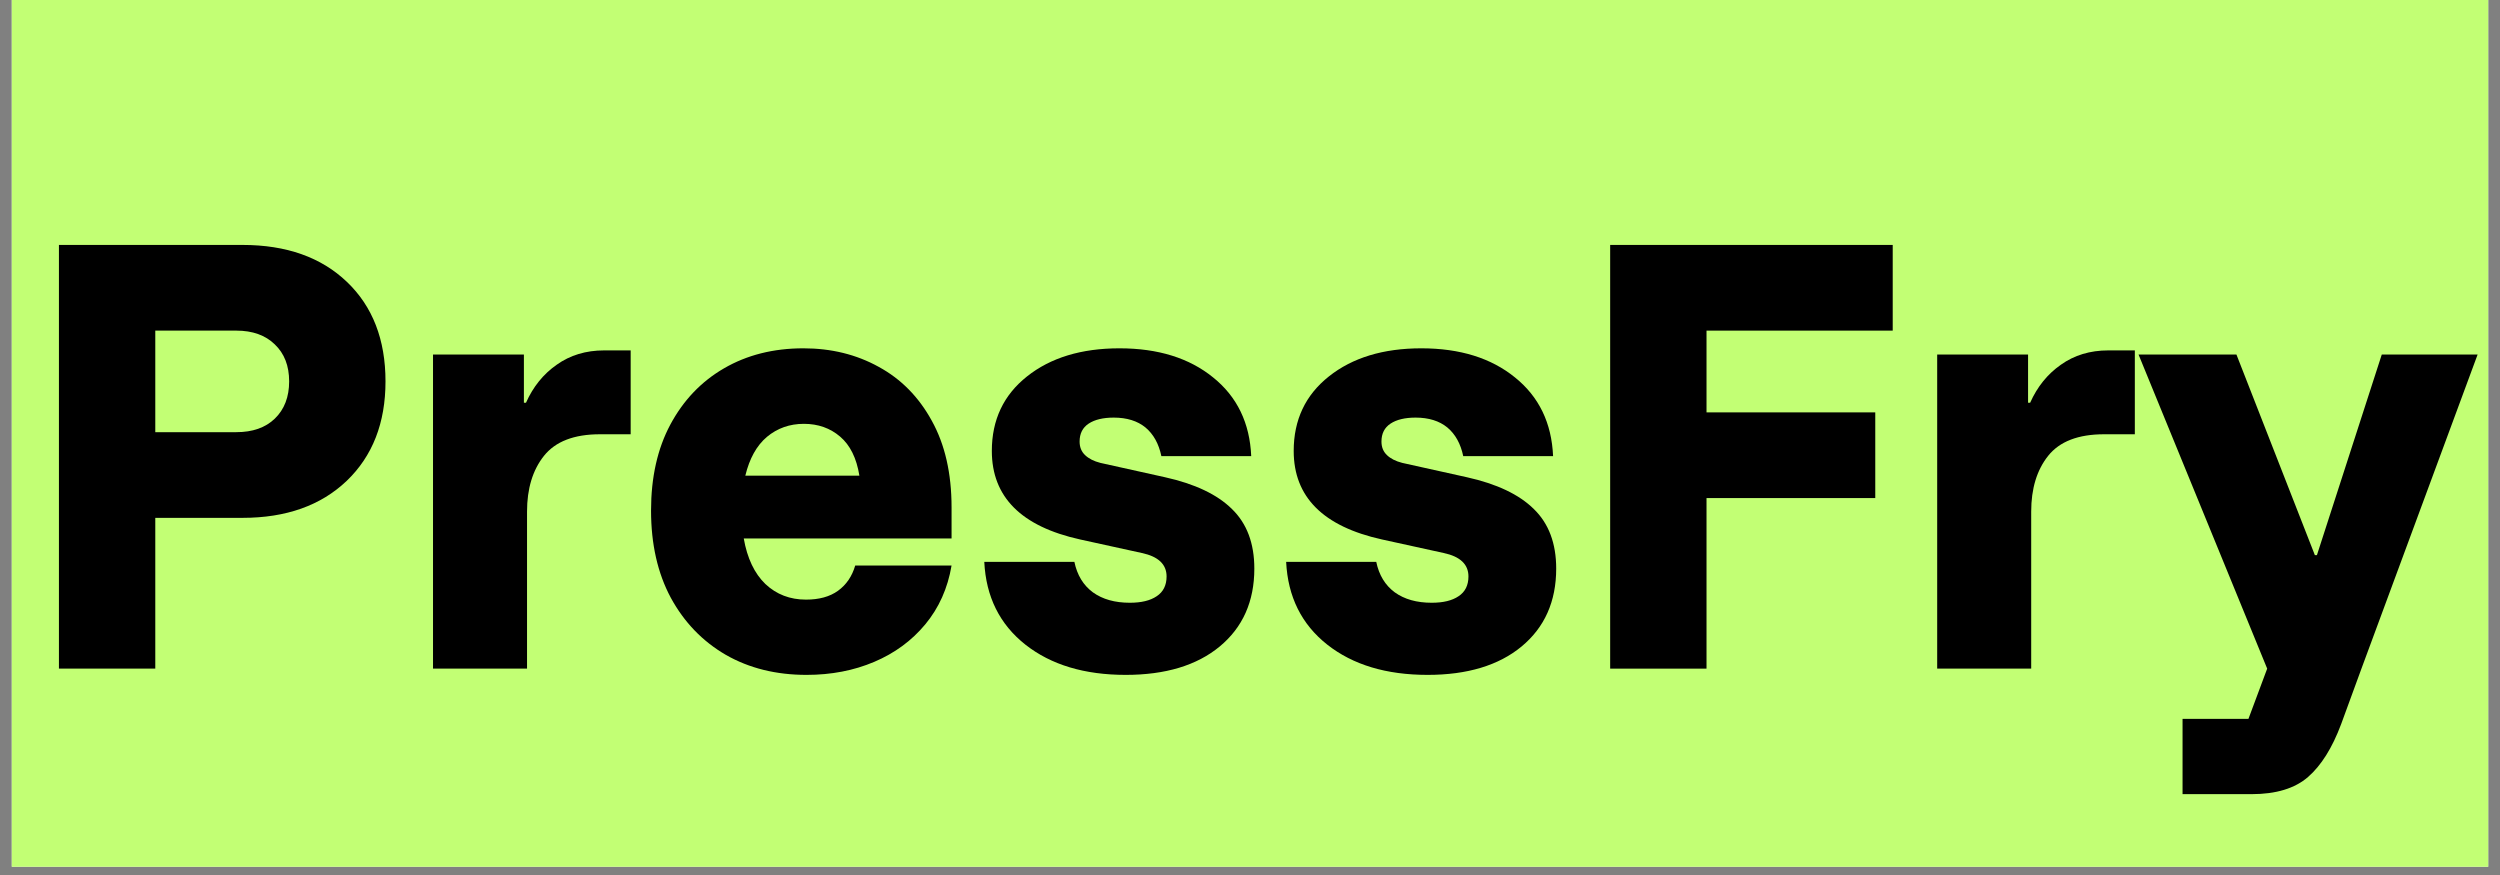 <svg xmlns="http://www.w3.org/2000/svg" xmlns:xlink="http://www.w3.org/1999/xlink" width="200" zoomAndPan="magnify" viewBox="0 0 150 52.5" height="70" preserveAspectRatio="xMidYMid meet" version="1.0"><rect x="0" y="0" width="150" height="52.5" fill="#808080" stroke="none"/><defs><g/><clipPath id="14357a42e4"><path d="M 0.707 0 L 149.293 0 L 149.293 52.004 L 0.707 52.004 Z M 0.707 0 " clip-rule="nonzero"/></clipPath></defs><g clip-path="url(#14357a42e4)"><path fill="#ffffff" d="M 0.707 0 L 149.293 0 L 149.293 52.004 L 0.707 52.004 Z M 0.707 0 " fill-opacity="1" fill-rule="nonzero"/><path fill="#c2ff74" d="M 0.707 0 L 149.293 0 L 149.293 52.004 L 0.707 52.004 Z M 0.707 0 " fill-opacity="1" fill-rule="nonzero"/></g><g fill="#000000" fill-opacity="1"><g transform="translate(0.708, 40.118)"><g><path d="M 2.828 0 L 2.828 -25.422 L 13.844 -25.422 C 16.477 -25.422 18.566 -24.68 20.109 -23.203 C 21.648 -21.734 22.422 -19.742 22.422 -17.234 C 22.422 -14.742 21.645 -12.754 20.094 -11.266 C 18.539 -9.785 16.457 -9.047 13.844 -9.047 L 8.609 -9.047 L 8.609 0 Z M 8.609 -14.188 L 13.469 -14.188 C 14.445 -14.188 15.219 -14.457 15.781 -15 C 16.352 -15.551 16.641 -16.297 16.641 -17.234 C 16.641 -18.172 16.352 -18.91 15.781 -19.453 C 15.219 -20.004 14.445 -20.281 13.469 -20.281 L 8.609 -20.281 Z M 8.609 -14.188 "/></g></g></g><g fill="#000000" fill-opacity="1"><g transform="translate(23.528, 40.118)"><g><path d="M 2.453 0 L 2.453 -18.844 L 7.906 -18.844 L 7.906 -15.953 L 8.031 -15.953 C 8.457 -16.91 9.07 -17.672 9.875 -18.234 C 10.676 -18.805 11.625 -19.094 12.719 -19.094 L 14.312 -19.094 L 14.312 -14.062 L 12.469 -14.062 C 10.914 -14.062 9.797 -13.629 9.109 -12.766 C 8.43 -11.91 8.094 -10.797 8.094 -9.422 L 8.094 0 Z M 2.453 0 "/></g></g></g><g fill="#000000" fill-opacity="1"><g transform="translate(37.875, 40.118)"><g><path d="M 10.516 0.375 C 8.691 0.375 7.078 -0.023 5.672 -0.828 C 4.273 -1.641 3.176 -2.781 2.375 -4.25 C 1.582 -5.727 1.188 -7.473 1.188 -9.484 C 1.188 -11.473 1.57 -13.191 2.344 -14.641 C 3.125 -16.098 4.195 -17.223 5.562 -18.016 C 6.938 -18.816 8.523 -19.219 10.328 -19.219 C 12.004 -19.219 13.508 -18.848 14.844 -18.109 C 16.188 -17.379 17.25 -16.301 18.031 -14.875 C 18.82 -13.457 19.219 -11.723 19.219 -9.672 L 19.219 -7.812 L 6.75 -7.812 C 6.957 -6.625 7.391 -5.711 8.047 -5.078 C 8.711 -4.453 9.523 -4.141 10.484 -4.141 C 11.273 -4.141 11.914 -4.316 12.406 -4.672 C 12.906 -5.035 13.25 -5.539 13.438 -6.188 L 19.219 -6.188 C 18.988 -4.82 18.461 -3.645 17.641 -2.656 C 16.828 -1.676 15.805 -0.926 14.578 -0.406 C 13.359 0.113 12.004 0.375 10.516 0.375 Z M 6.844 -11.578 L 13.688 -11.578 C 13.52 -12.629 13.133 -13.41 12.531 -13.922 C 11.938 -14.43 11.211 -14.688 10.359 -14.688 C 9.504 -14.688 8.766 -14.426 8.141 -13.906 C 7.523 -13.383 7.094 -12.609 6.844 -11.578 Z M 6.844 -11.578 "/></g></g></g><g fill="#000000" fill-opacity="1"><g transform="translate(57.557, 40.118)"><g><path d="M 9.984 0.375 C 7.516 0.375 5.508 -0.227 3.969 -1.438 C 2.426 -2.656 1.602 -4.312 1.5 -6.406 L 6.906 -6.406 C 7.07 -5.613 7.441 -5.004 8.016 -4.578 C 8.598 -4.16 9.336 -3.953 10.234 -3.953 C 10.922 -3.953 11.457 -4.082 11.844 -4.344 C 12.238 -4.602 12.438 -5 12.438 -5.531 C 12.438 -6.258 11.941 -6.727 10.953 -6.938 L 7.25 -7.75 C 3.719 -8.531 1.953 -10.301 1.953 -13.062 C 1.953 -14.926 2.656 -16.414 4.062 -17.531 C 5.477 -18.656 7.328 -19.219 9.609 -19.219 C 11.93 -19.219 13.805 -18.633 15.234 -17.469 C 16.672 -16.312 17.43 -14.738 17.516 -12.75 L 12.125 -12.75 C 11.969 -13.5 11.648 -14.07 11.172 -14.469 C 10.691 -14.863 10.055 -15.062 9.266 -15.062 C 8.629 -15.062 8.129 -14.941 7.766 -14.703 C 7.398 -14.461 7.219 -14.102 7.219 -13.625 C 7.219 -13.289 7.328 -13.02 7.547 -12.812 C 7.766 -12.602 8.07 -12.445 8.469 -12.344 L 12.344 -11.484 C 14.133 -11.086 15.473 -10.453 16.359 -9.578 C 17.254 -8.711 17.703 -7.52 17.703 -6 C 17.703 -4.031 17.008 -2.473 15.625 -1.328 C 14.25 -0.191 12.367 0.375 9.984 0.375 Z M 9.984 0.375 "/></g></g></g><g fill="#000000" fill-opacity="1"><g transform="translate(75.669, 40.118)"><g><path d="M 9.984 0.375 C 7.516 0.375 5.508 -0.227 3.969 -1.438 C 2.426 -2.656 1.602 -4.312 1.5 -6.406 L 6.906 -6.406 C 7.07 -5.613 7.441 -5.004 8.016 -4.578 C 8.598 -4.16 9.336 -3.953 10.234 -3.953 C 10.922 -3.953 11.457 -4.082 11.844 -4.344 C 12.238 -4.602 12.438 -5 12.438 -5.531 C 12.438 -6.258 11.941 -6.727 10.953 -6.938 L 7.25 -7.75 C 3.719 -8.531 1.953 -10.301 1.953 -13.062 C 1.953 -14.926 2.656 -16.414 4.062 -17.531 C 5.477 -18.656 7.328 -19.219 9.609 -19.219 C 11.93 -19.219 13.805 -18.633 15.234 -17.469 C 16.672 -16.312 17.43 -14.738 17.516 -12.75 L 12.125 -12.75 C 11.969 -13.5 11.648 -14.07 11.172 -14.469 C 10.691 -14.863 10.055 -15.062 9.266 -15.062 C 8.629 -15.062 8.129 -14.941 7.766 -14.703 C 7.398 -14.461 7.219 -14.102 7.219 -13.625 C 7.219 -13.289 7.328 -13.02 7.547 -12.812 C 7.766 -12.602 8.07 -12.445 8.469 -12.344 L 12.344 -11.484 C 14.133 -11.086 15.473 -10.453 16.359 -9.578 C 17.254 -8.711 17.703 -7.52 17.703 -6 C 17.703 -4.031 17.008 -2.473 15.625 -1.328 C 14.25 -0.191 12.367 0.375 9.984 0.375 Z M 9.984 0.375 "/></g></g></g><g fill="#000000" fill-opacity="1"><g transform="translate(93.782, 40.118)"><g><path d="M 8.609 0 L 2.828 0 L 2.828 -25.422 L 19.781 -25.422 L 19.781 -20.281 L 8.609 -20.281 L 8.609 -15.375 L 18.734 -15.375 L 18.734 -10.234 L 8.609 -10.234 Z M 8.609 0 "/></g></g></g><g fill="#000000" fill-opacity="1"><g transform="translate(113.778, 40.118)"><g><path d="M 2.453 0 L 2.453 -18.844 L 7.906 -18.844 L 7.906 -15.953 L 8.031 -15.953 C 8.457 -16.91 9.07 -17.672 9.875 -18.234 C 10.676 -18.805 11.625 -19.094 12.719 -19.094 L 14.312 -19.094 L 14.312 -14.062 L 12.469 -14.062 C 10.914 -14.062 9.797 -13.629 9.109 -12.766 C 8.43 -11.91 8.094 -10.797 8.094 -9.422 L 8.094 0 Z M 2.453 0 "/></g></g></g><g fill="#000000" fill-opacity="1"><g transform="translate(128.125, 40.118)"><g><path d="M 2.828 7.531 L 2.828 3.016 L 6.781 3.016 L 7.906 0 L 0.188 -18.844 L 6.062 -18.844 L 10.766 -6.812 L 10.891 -6.812 L 14.781 -18.844 L 20.531 -18.844 L 13.562 0 L 12.344 3.328 C 11.812 4.754 11.148 5.812 10.359 6.5 C 9.566 7.188 8.438 7.531 6.969 7.531 Z M 2.828 7.531 "/></g></g></g></svg>